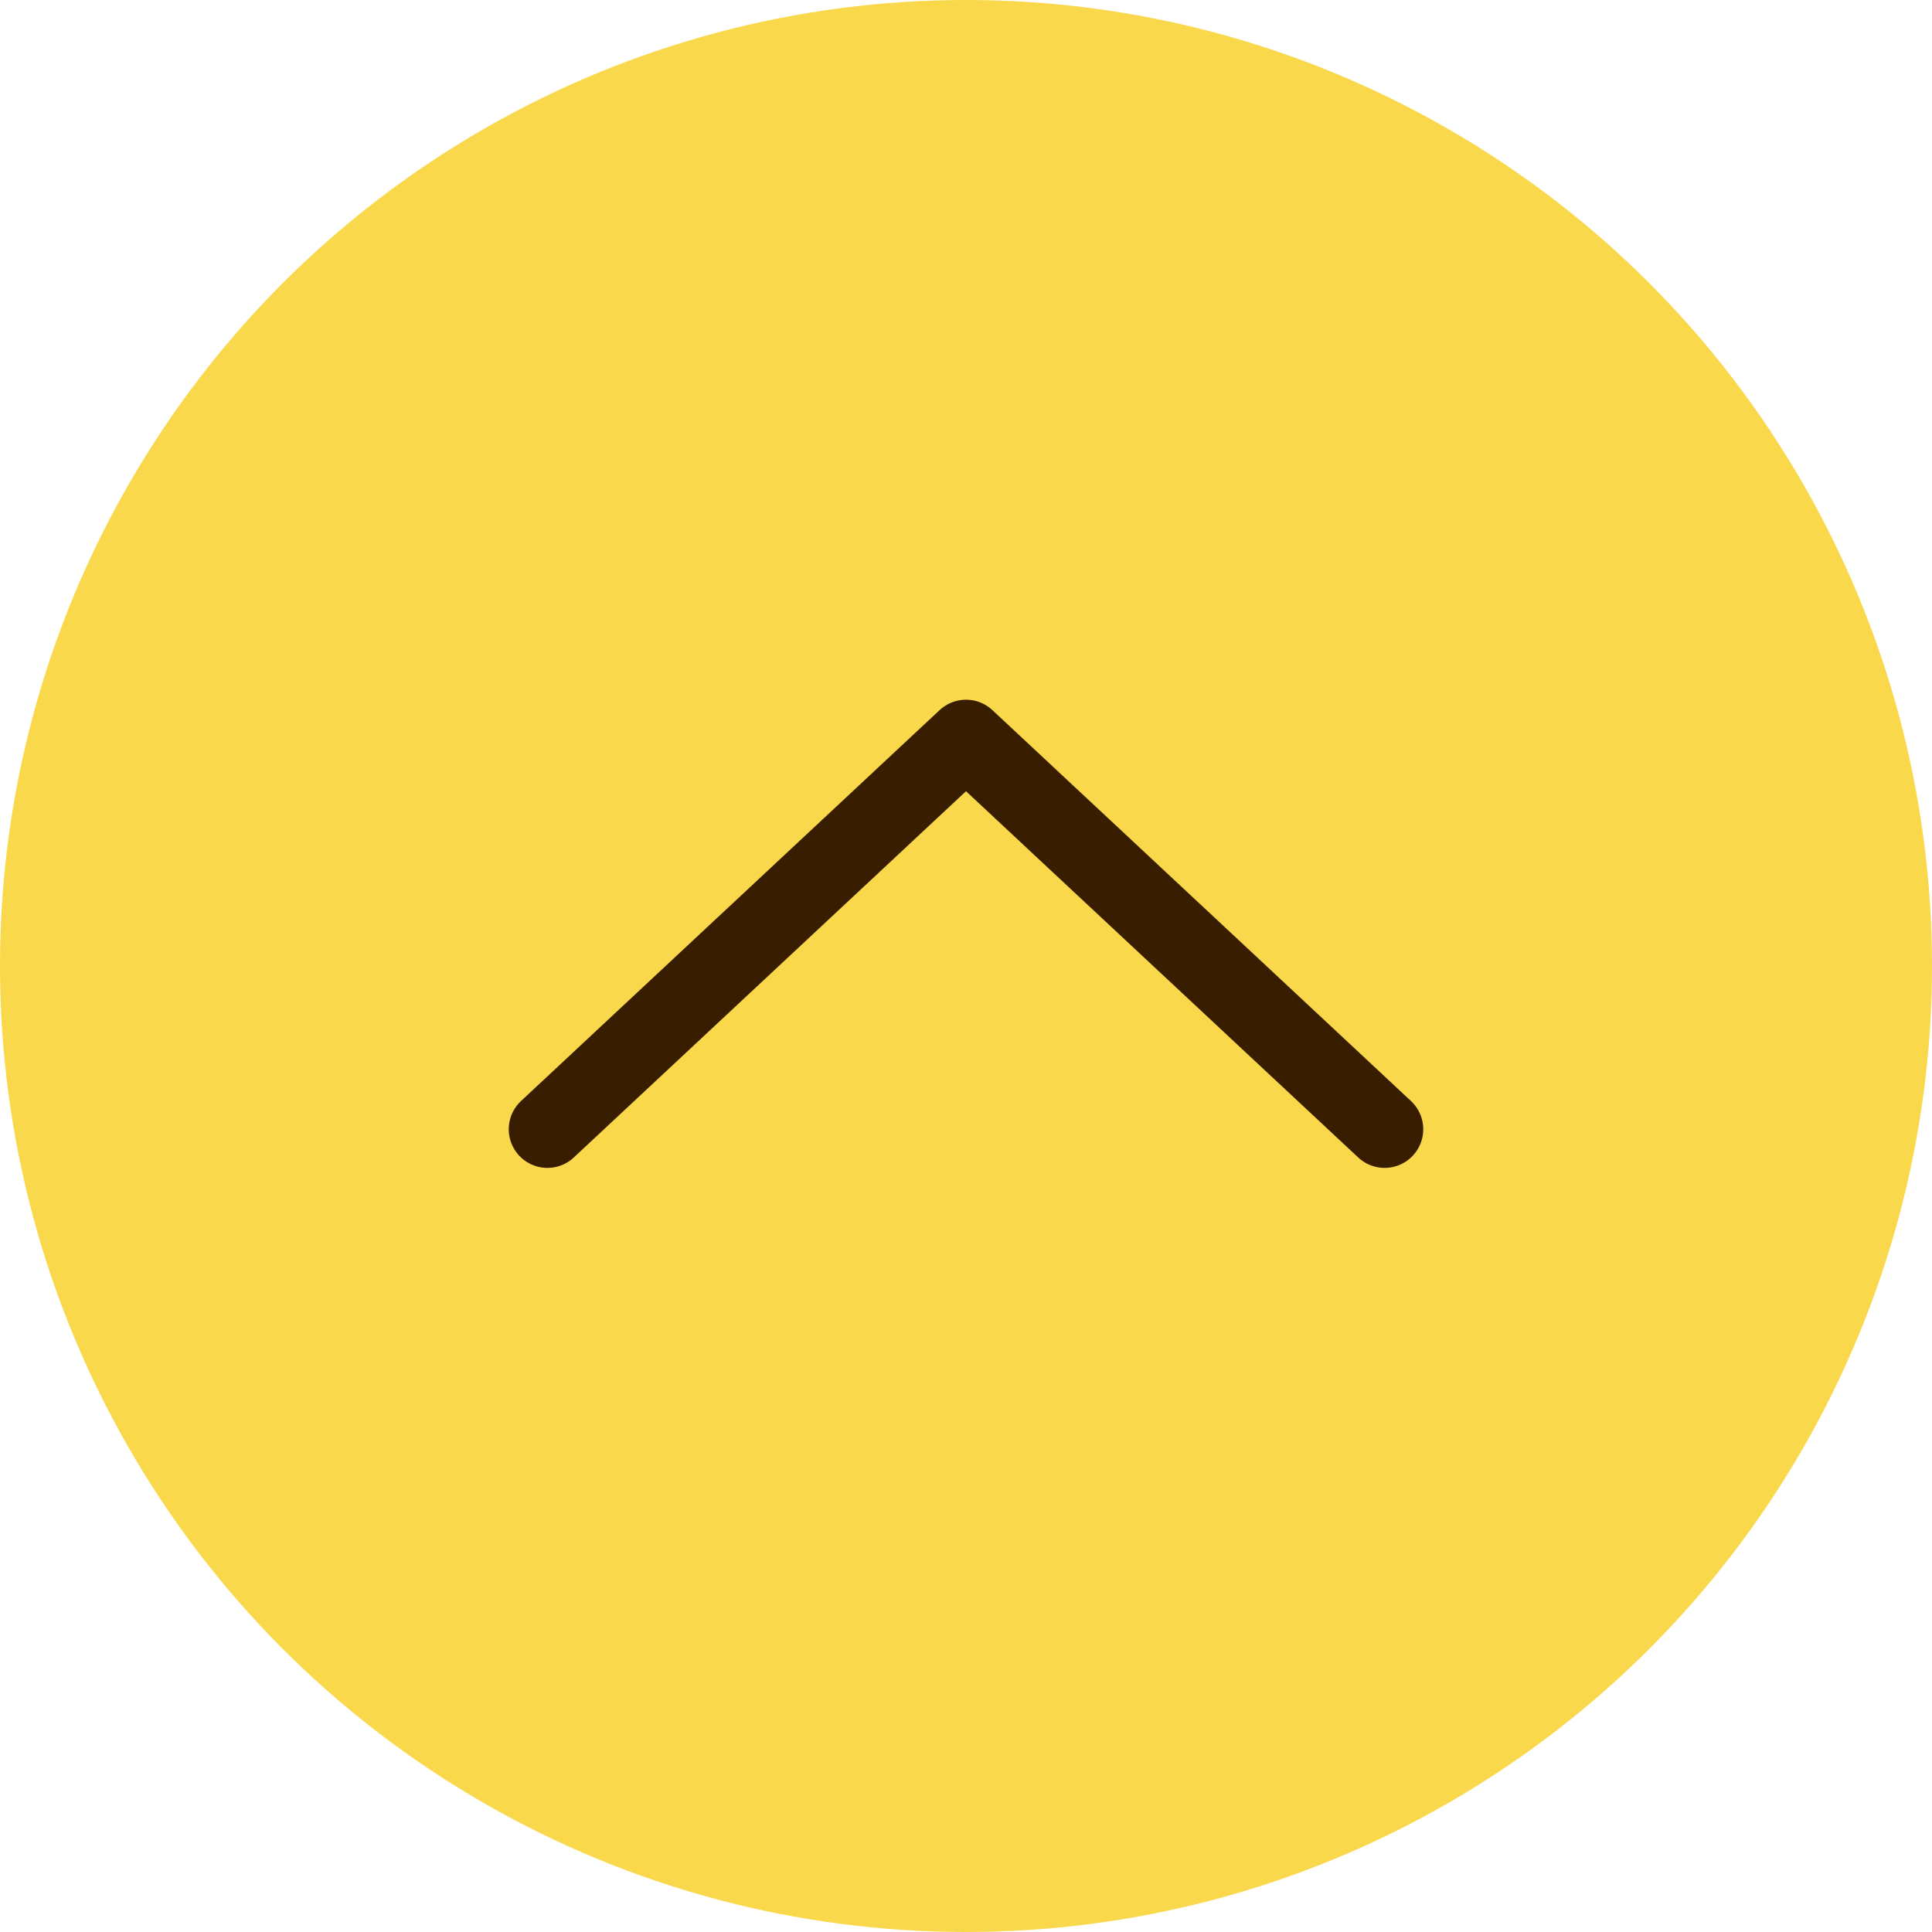 <?xml version="1.0" encoding="UTF-8"?><svg id="_レイヤー_2" xmlns="http://www.w3.org/2000/svg" width="60" height="60" viewBox="0 0 60 60"><defs><style>.cls-1{fill:#f9d84b;stroke-width:0px;}.cls-2{fill:none;stroke:#391d00;stroke-linecap:round;stroke-linejoin:round;stroke-width:2.4px;}</style></defs><g id="_フッター"><circle class="cls-1" cx="30" cy="30" r="30"/><polyline class="cls-2" points="17 35.07 30 22.93 43 35.07"/></g></svg>